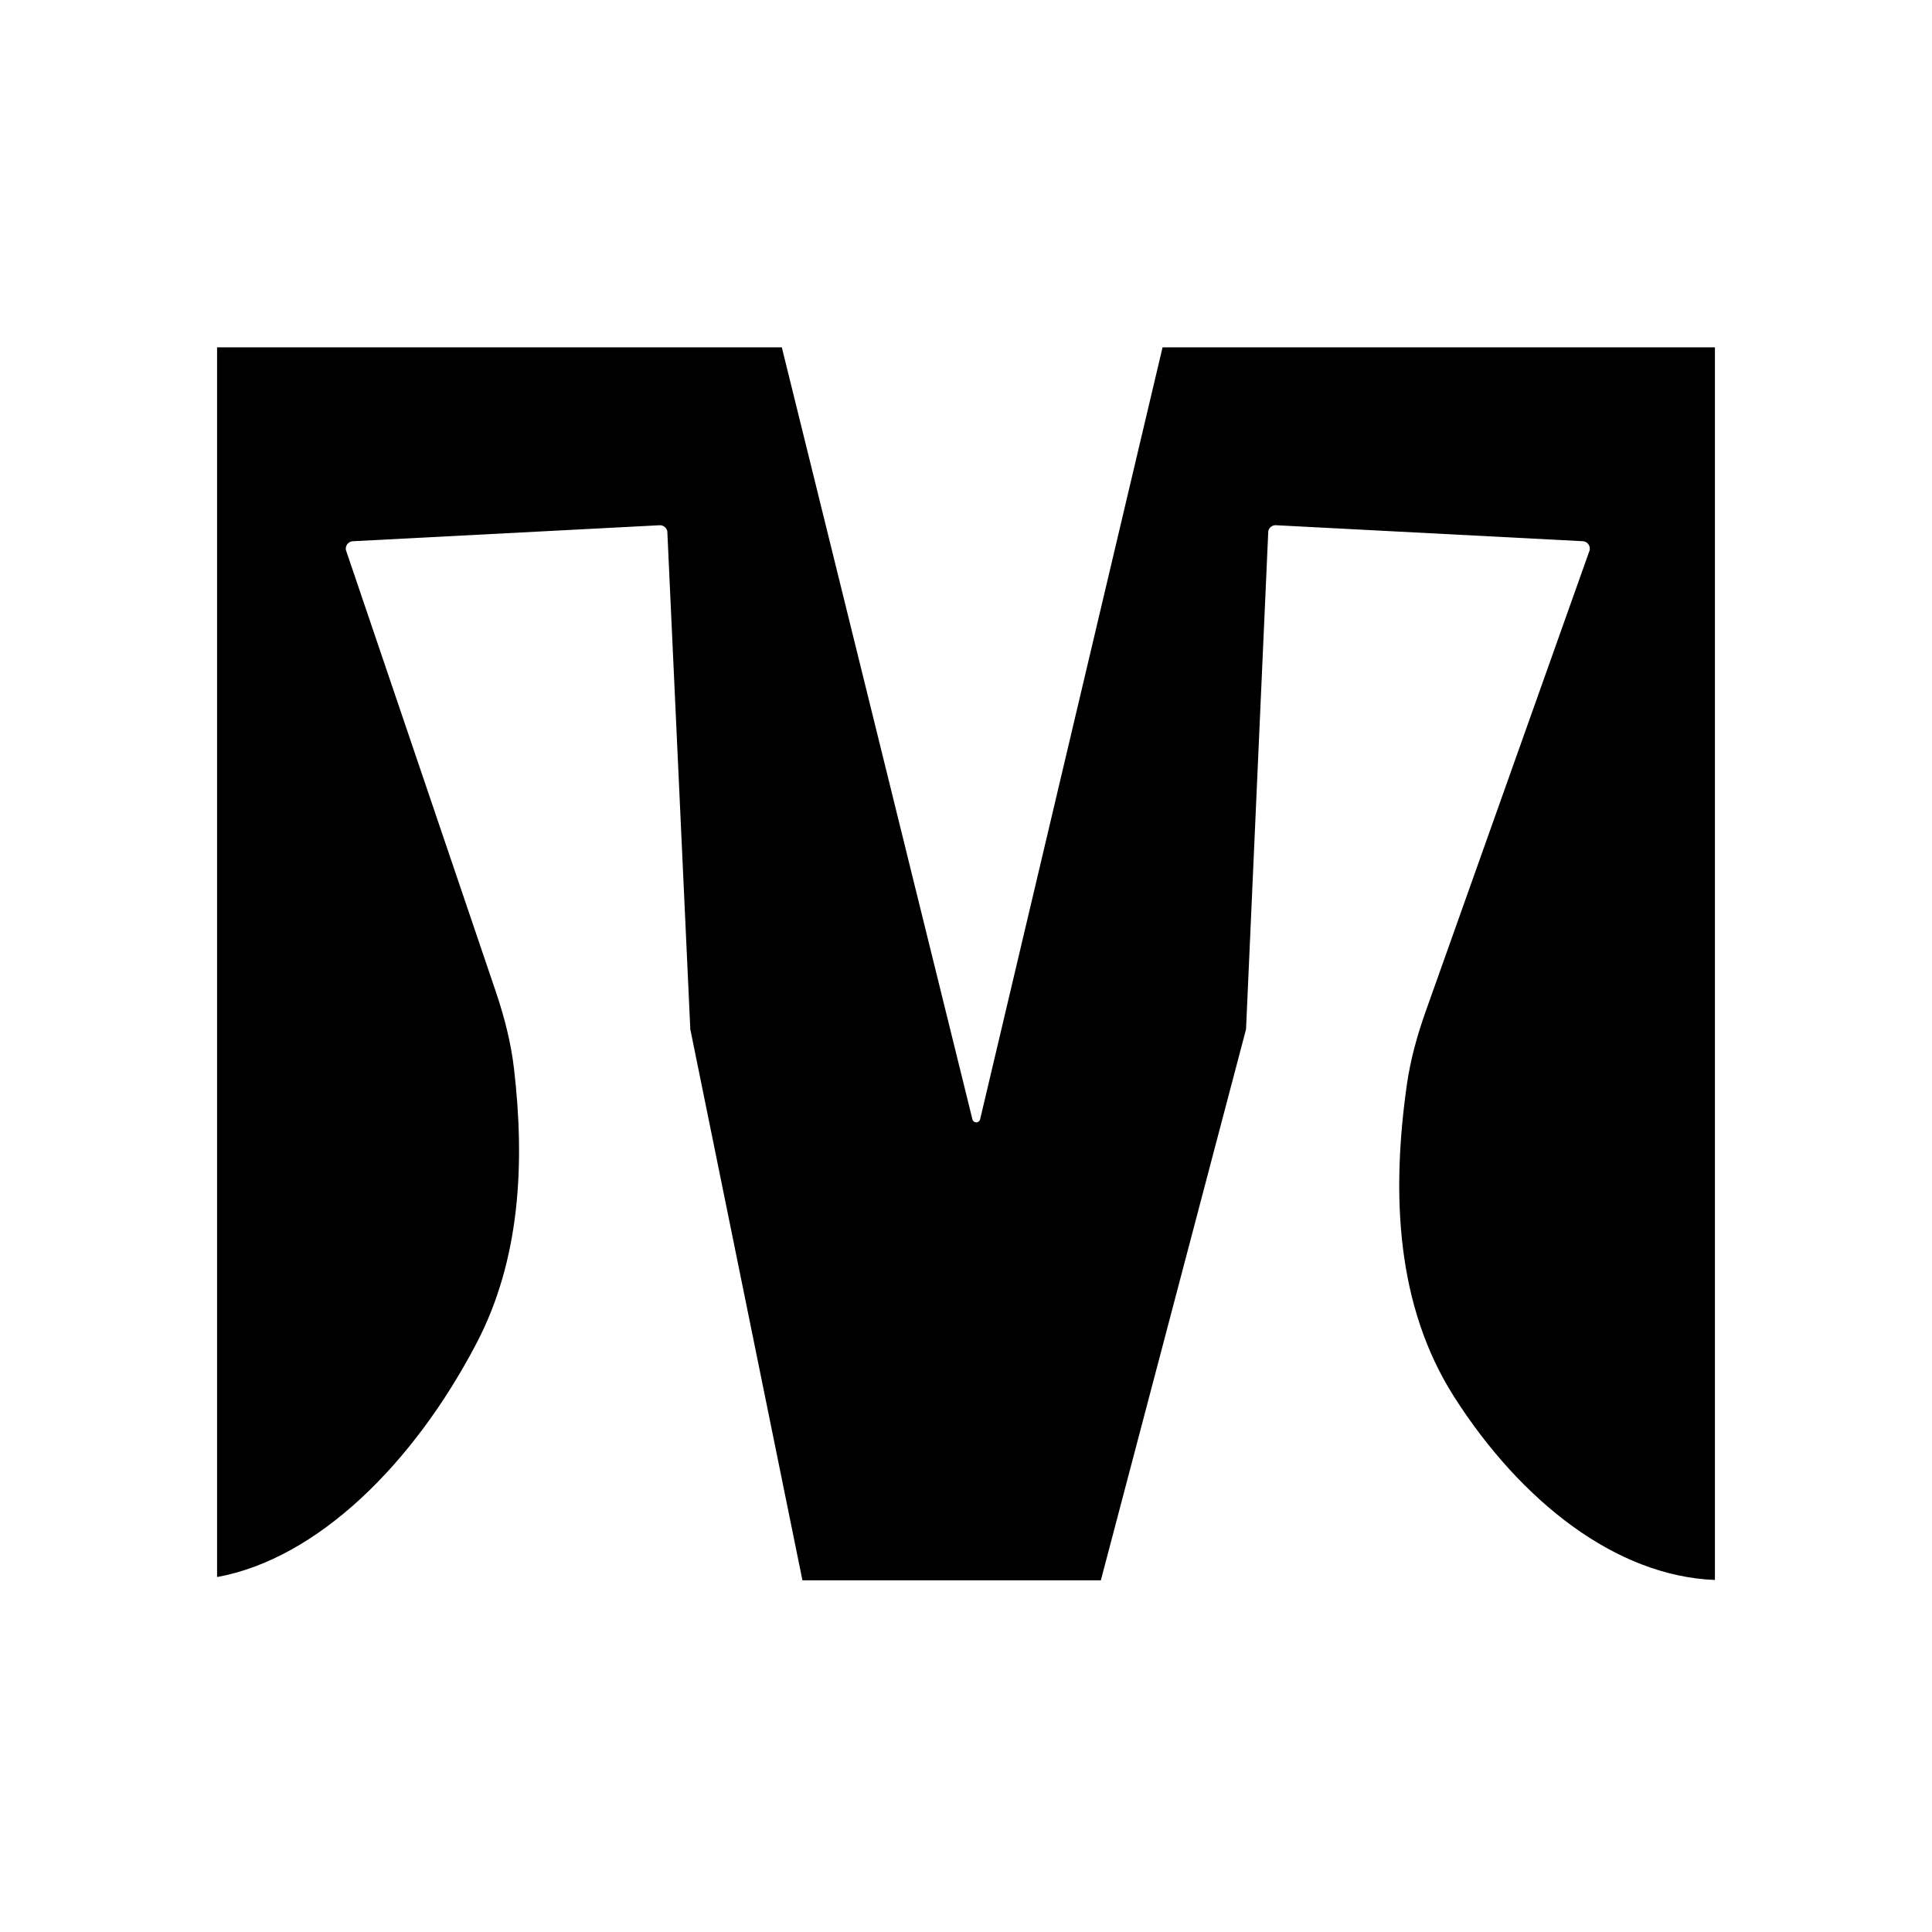 <svg width="445" height="445" viewBox="0 0 445 445" fill="none" xmlns="http://www.w3.org/2000/svg">
<path d="M223.989 257.854C224.086 258.245 224.448 258.521 224.865 258.521C225.286 258.521 225.651 258.24 225.745 257.845C225.838 257.449 267.773 80 267.773 80H395V363.915C372.189 363.038 350.316 345.804 334.973 321.796C321.492 300.7 320.508 274.923 324.017 250.013C324.841 244.161 326.427 238.449 328.408 232.88L366.137 126.768C366.155 126.717 366.169 126.664 366.176 126.611C366.303 125.66 365.628 124.78 364.665 124.664L294.022 120.98C293.171 120.877 292.377 121.412 292.147 122.229C292.131 122.286 292.123 122.346 292.121 122.405L287 237.075L253.558 364H184.828L159 237.075L153.703 122.386C153.534 121.49 152.698 120.878 151.792 120.987L81.169 124.669C80.221 124.782 79.55 125.637 79.652 126.574C79.658 126.63 79.672 126.685 79.691 126.739L114.153 228.268C116.143 234.129 117.701 240.14 118.409 246.288C120.905 267.934 119.853 290.028 109.81 309.291C95.297 337.128 73.121 359.032 50 363.24V80H180.077L223.989 257.854Z"/>
<style>
        path { fill: #000; }
        @media (prefers-color-scheme: dark) {
            path { fill: #FFF; }
        }
    </style>
</svg>
